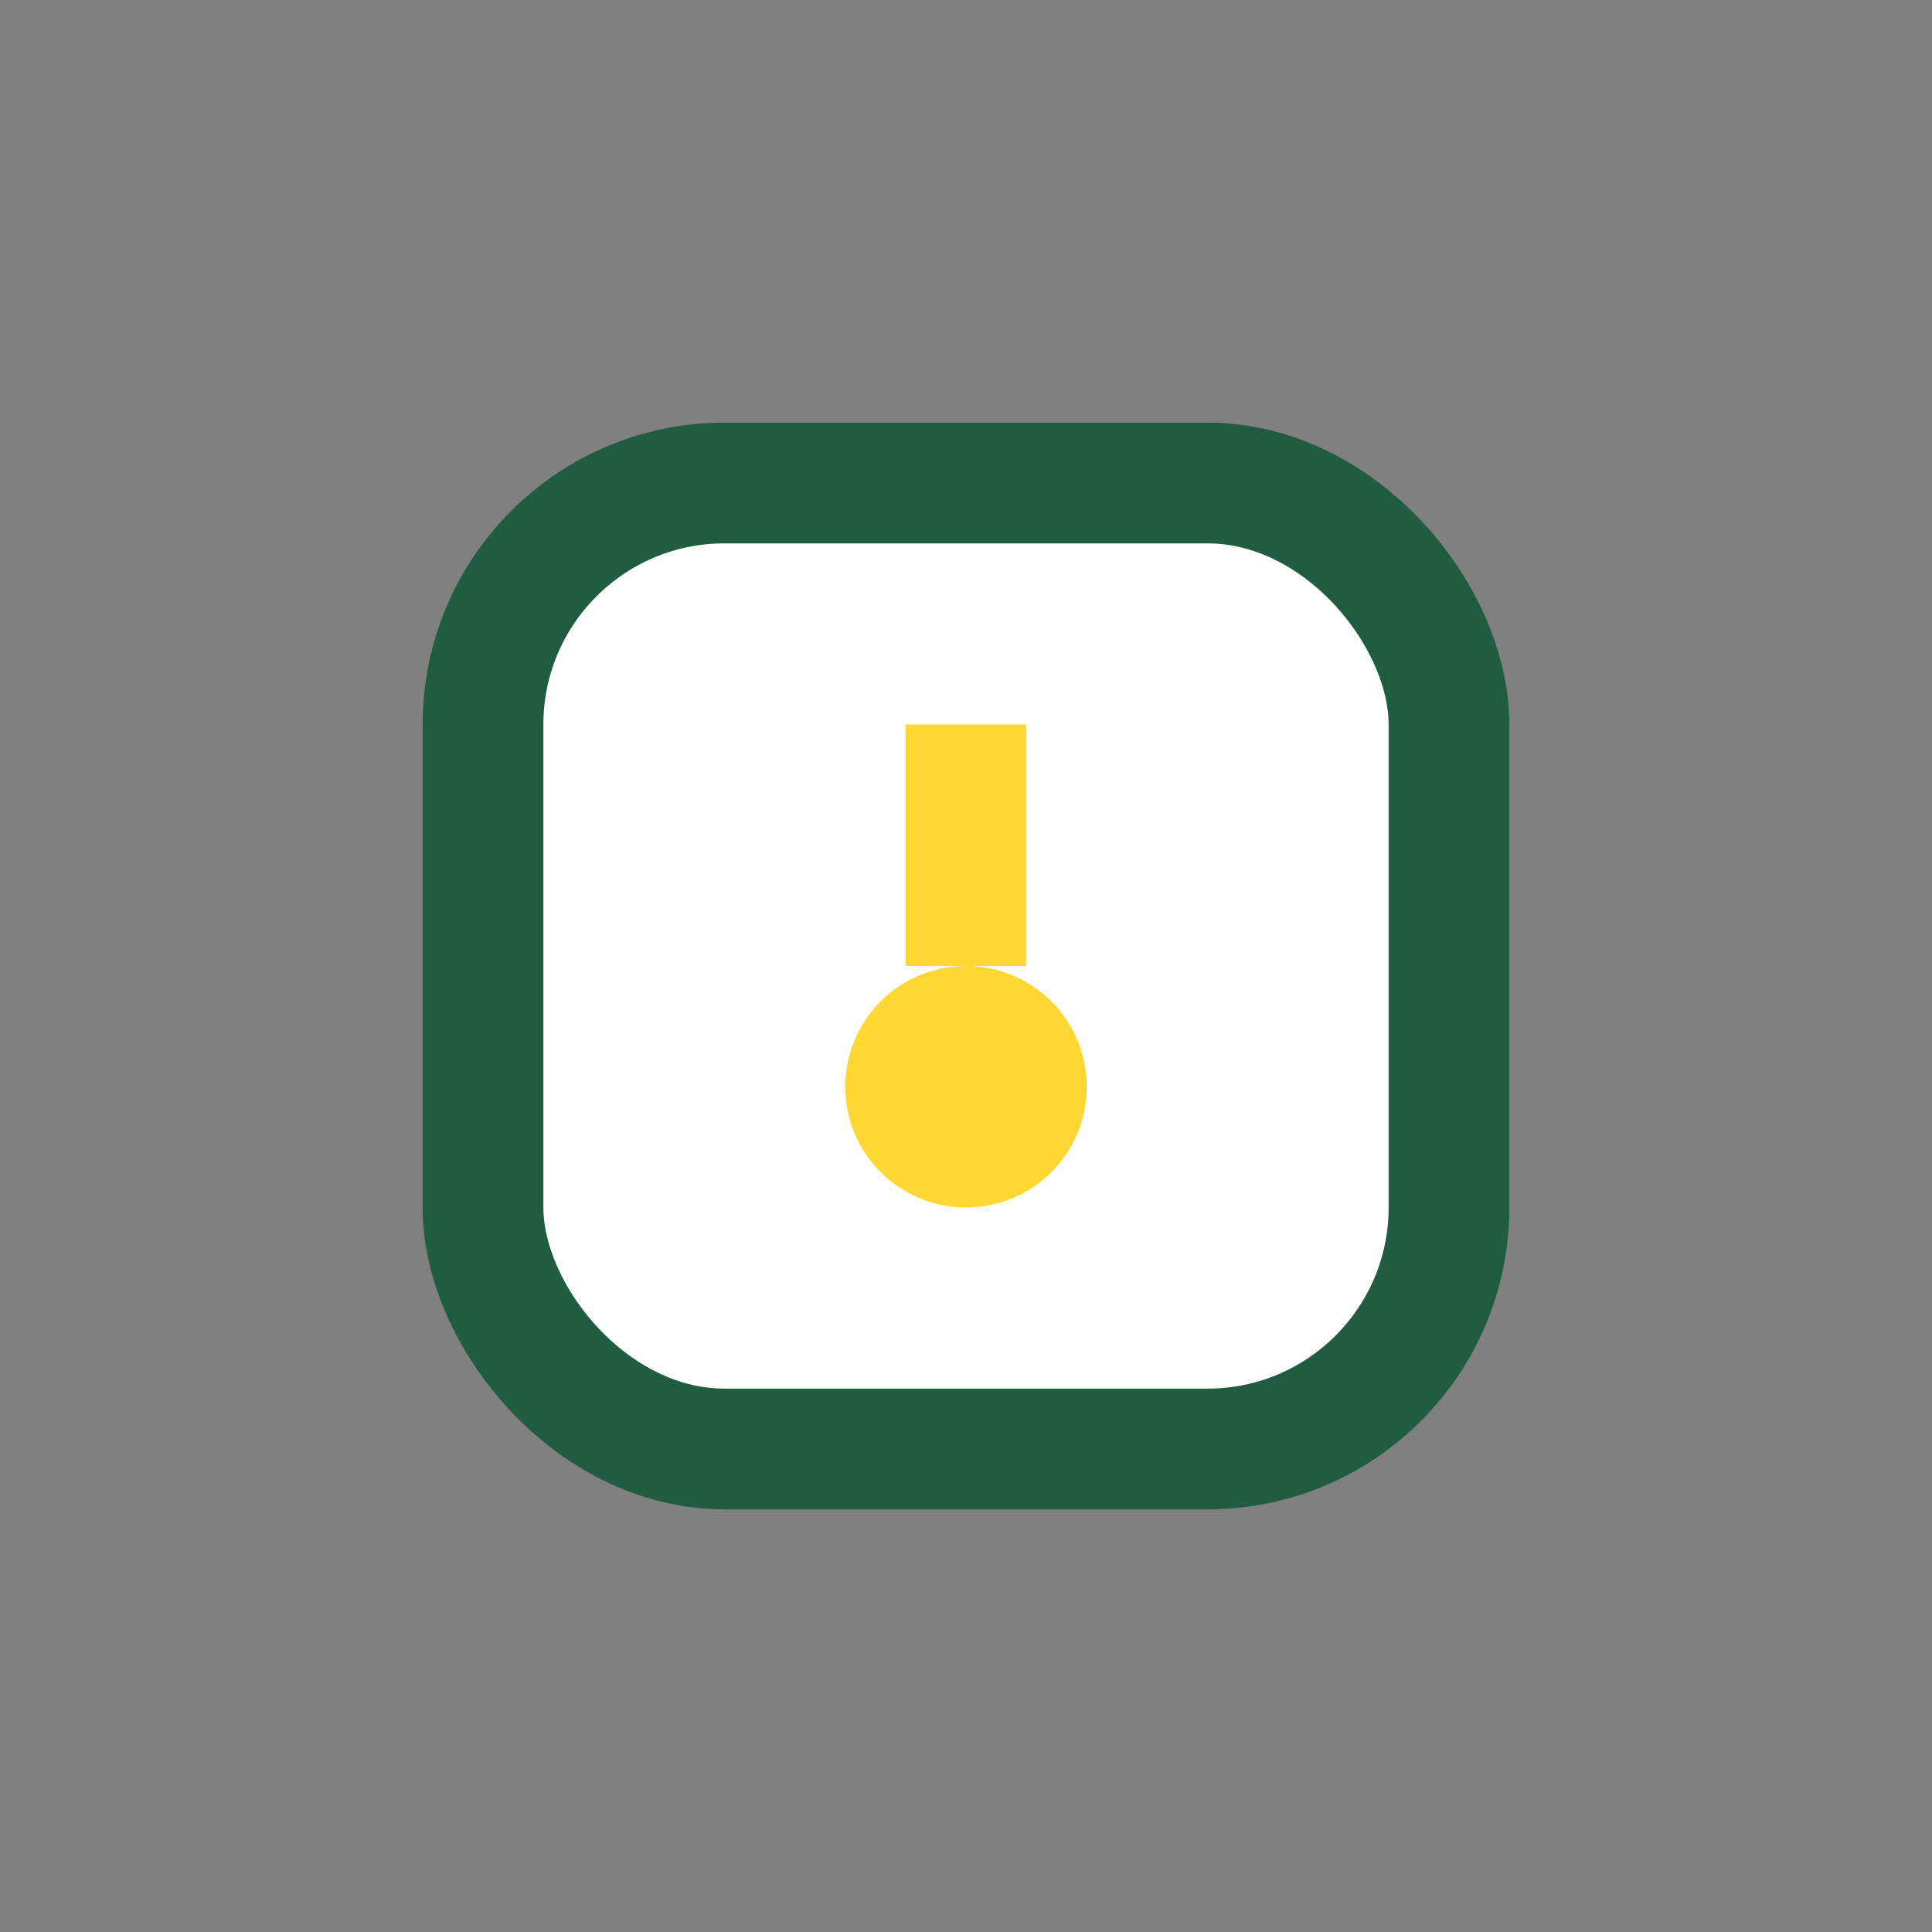 <?xml version="1.0" encoding="UTF-8"?>
<svg xmlns="http://www.w3.org/2000/svg" width="32" height="32" viewBox="0 0 32 32"><rect x="0" y="0" width="32" height="32" fill="#808080" stroke="none"/><rect x="8" y="8" width="16" height="16" rx="4" fill="#fff" stroke="#205C40" stroke-width="2"/><path d="M16 12v4" stroke="#FFD733" stroke-width="2"/><circle cx="16" cy="18" r="2" fill="#FFD733"/></svg>